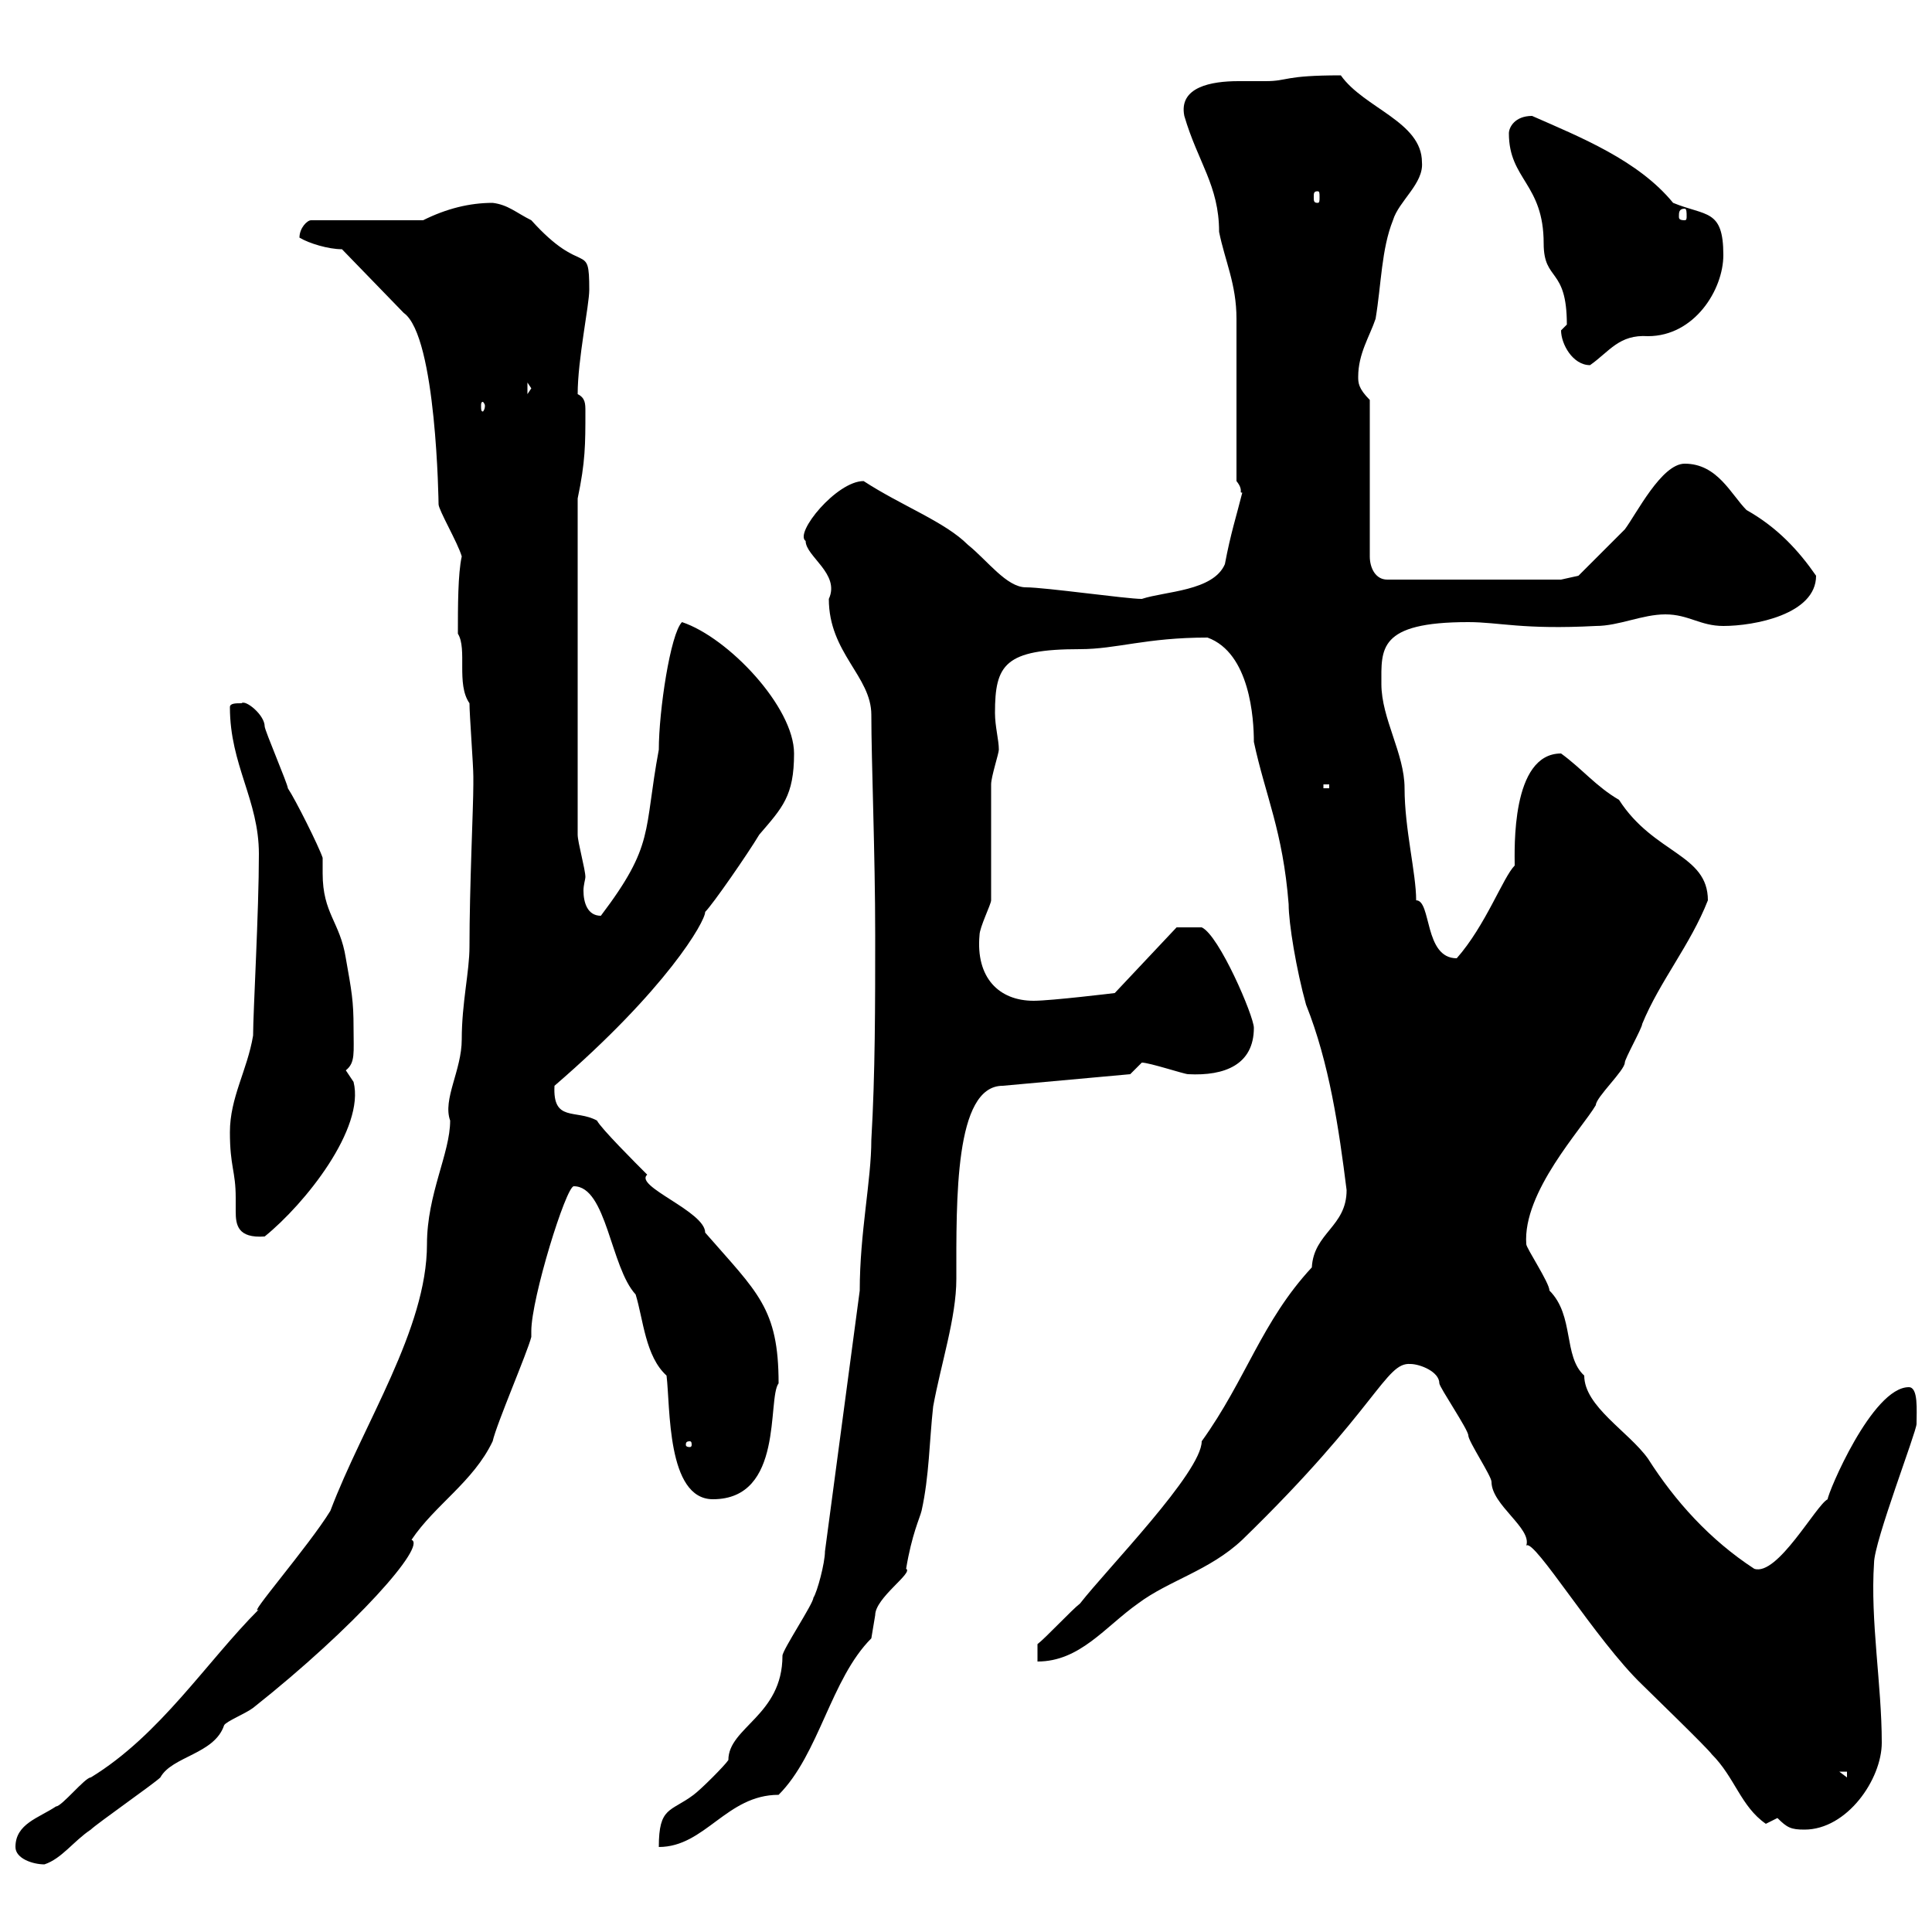 <svg xmlns="http://www.w3.org/2000/svg" xmlns:xlink="http://www.w3.org/1999/xlink" width="300" height="300"><path d="M2.40 286.80C2.40 288.60 5.10 289.50 6.90 289.50C9.60 288.60 11.40 285.90 14.10 284.10C15 283.20 24 276.90 24.90 276C26.70 272.70 33.30 272.40 34.80 267.90C35.10 267.30 38.10 266.10 39.30 265.20C55.20 252.60 66.30 240 63.90 239.10C67.50 233.70 73.50 230.10 76.50 223.80C77.10 221.10 81.90 210 82.50 207.60C82.50 207.60 82.50 207 82.50 206.70C82.50 201.60 87.90 184.20 89.10 184.20C94.20 184.20 94.80 196.80 98.70 201C99.90 204.90 100.20 210.60 103.50 213.60C104.10 218.40 103.50 232.80 110.70 232.80C121.80 232.80 119.10 217.20 120.90 214.80C120.90 203.10 117.60 200.70 109.50 191.40C109.50 188.10 98.40 184.20 100.50 182.40C98.70 180.60 93.30 175.20 92.70 174C89.40 172.20 85.80 174.30 86.10 168.60C103.50 153.60 109.50 143.10 109.50 141.60C110.70 140.40 116.10 132.60 117.90 129.60C121.50 125.40 123.30 123.60 123.30 117C123.30 109.80 113.10 99 105.90 96.60C104.10 98.40 102.30 110.40 102.30 116.40C99.90 129.30 101.70 131.10 93.30 142.20C91.20 142.20 90.60 140.10 90.60 138.30C90.60 137.40 90.90 136.50 90.90 136.20C90.90 135 89.70 130.80 89.70 129.60L89.70 77.40C90.90 71.70 90.90 69 90.90 63.90C90.90 62.70 90.90 61.80 89.70 61.20C89.70 55.80 91.50 47.40 91.50 45C91.50 37.20 90.60 43.20 82.50 34.20C80.10 33 78.90 31.80 76.50 31.50C72.90 31.50 69.30 32.40 65.70 34.20L48.30 34.20C47.70 34.20 46.50 35.40 46.50 36.90C48 37.80 51 38.70 53.10 38.70L62.70 48.60C67.80 52.20 68.10 78.30 68.10 78.30C68.10 79.20 71.10 84.30 71.70 86.40C71.10 89.10 71.10 94.20 71.10 98.40C72.60 100.80 70.80 106.20 72.90 109.20C72.90 111 73.50 118.80 73.50 120.60C73.50 120.60 73.50 120.60 73.50 121.80C73.50 125.40 72.90 137.70 72.90 147C72.90 150.90 71.70 155.70 71.70 161.40C71.70 166.20 68.70 170.70 69.90 174C69.90 179.10 66.30 185.40 66.30 193.20C66.30 206.40 56.40 221.10 51.30 234.60C48 240 38.10 251.40 40.20 249.90C32.10 258 24.90 269.40 14.10 276C13.20 276 9.60 280.50 8.70 280.50C6 282.30 2.40 283.20 2.40 286.80ZM128.10 240.90C128.10 242.70 126.90 247.20 126.30 248.10C126.30 249 121.50 256.20 121.50 257.10C121.50 266.40 113.10 268.20 113.10 273.30C112.50 274.20 108.90 277.80 107.70 278.70C104.10 281.40 102.30 280.50 102.30 286.80C109.50 286.80 112.80 278.70 120.90 278.70C127.20 272.40 129 260.70 135.30 254.40C135.30 254.40 135.90 250.80 135.90 250.80C135.90 248.10 141.90 244.20 140.70 243.60C141.60 238.20 142.80 235.80 143.10 234.60C144.30 229.20 144.30 223.80 144.90 218.40C146.10 211.80 148.50 204.60 148.50 198.60C148.50 186.30 148.20 168.60 155.70 168.60L175.50 166.80L177.30 165C178.50 165 183.90 166.80 184.50 166.80C190.20 167.10 194.70 165.30 194.70 159.60C194.70 157.80 189.30 145.20 186.60 144C183.30 144 183 144 182.70 144L173.10 154.20C173.10 154.20 163.20 155.40 160.50 155.40C155.10 155.40 151.50 151.80 152.10 145.20C152.10 144 153.90 140.40 153.90 139.80C153.90 136.80 153.90 124.20 153.90 121.80C153.90 120.60 155.10 117 155.10 116.40C155.10 114.90 154.50 112.80 154.50 110.70C154.50 103.20 156 100.80 167.70 100.80C173.40 100.80 177.90 99 187.50 99C194.10 101.40 194.70 111.60 194.70 115.20C196.50 123.60 199.20 129 200.10 140.40C200.10 143.40 201.30 150.60 202.80 156C206.40 165 207.90 175.20 209.10 184.80C209.10 190.50 204 191.40 203.70 196.80C195.90 205.20 193.50 214.20 186.60 223.80C186.60 228.60 171.90 243.60 167.70 249C166.50 249.90 162.30 254.40 161.10 255.30L161.10 258C167.70 258 171.60 252.60 176.70 249C181.50 245.40 187.80 243.90 192.90 239.10C213.90 218.70 215.10 211.50 219 211.80C220.50 211.80 223.50 213 223.50 214.80C223.50 215.40 228 222 228 222.90C228 223.80 231.60 229.20 231.60 230.10C231.60 233.70 237.90 237.30 237 240C238.20 238.80 247.80 254.70 255 261.60C255.90 262.50 265.20 271.50 265.80 272.40C269.40 276 270.30 280.50 274.20 283.20C274.20 283.20 276 282.30 276 282.30C277.50 283.80 278.10 284.10 280.20 284.10C286.80 284.10 292.20 276.30 292.20 270.60C292.20 261.60 290.40 251.70 291 242.70C291 239.40 297.60 222.30 297.60 221.10C297.60 219 297.90 215.40 296.40 215.40C290.70 215.40 283.80 231.90 283.80 232.80C282 233.70 276 244.80 272.40 243.60C265.50 239.10 260.10 233.10 255.90 226.50C252.90 222.30 246 218.40 246 213.60C242.70 210.60 244.50 204.30 240.60 200.40C240.60 199.20 237 193.80 237 193.20C236.40 185.10 245.70 175.20 247.80 171.60C247.80 170.40 252.30 166.20 252.30 165C252.30 164.40 255 159.60 255 159C257.70 152.40 262.50 146.70 265.20 139.80C265.20 132.60 256.80 132.60 251.40 124.20C247.80 122.10 245.70 119.40 242.40 117C234.60 117 235.20 132 235.20 134.40C233.40 136.20 230.70 143.70 226.20 148.80C221.10 148.80 222.30 139.80 219.90 139.80C219.90 135.60 218.10 128.70 218.10 122.40C218.10 117 214.50 111.60 214.50 106.20C214.50 100.80 213.90 96.60 228 96.60C232.80 96.60 236.40 97.80 247.80 97.20C251.40 97.20 255 95.40 258.60 95.40C262.20 95.40 264 97.20 267.60 97.20C272.40 97.20 282 95.40 282 89.40C279.30 85.50 276 81.90 271.20 79.20C268.80 76.80 266.70 72 261.60 72C258 72 254.10 79.80 252.30 82.20C250.50 84 245.10 89.40 245.10 89.40L242.40 90L215.40 90C213.60 90 212.70 88.20 212.70 86.40L212.70 62.10C210.90 60.30 210.90 59.40 210.90 58.50C210.90 54.90 212.70 52.20 213.60 49.50C214.50 44.10 214.50 38.70 216.30 34.20C217.20 31.20 221.10 28.50 220.80 25.20C220.80 18.90 211.80 16.80 208.20 11.70C199.20 11.70 200.10 12.60 196.50 12.60C195.30 12.60 193.80 12.60 192.30 12.60C188.10 12.60 183 13.50 183.90 18C186 25.20 189.30 28.80 189.30 36C190.20 40.50 192 44.10 192 49.50C192 53.10 192 71.10 192 74.70C193.20 76.20 192.30 76.50 192.90 76.50C192 80.10 191.10 82.80 190.20 87.60C188.40 91.80 180.90 91.80 177.30 93C174.90 93 162.30 91.20 159.30 91.20C156.30 91.20 153.30 87 150.30 84.60C146.70 81 140.10 78.60 134.10 74.70C129.90 74.70 123.30 82.80 125.10 84C125.10 86.40 130.50 89.10 128.70 93C128.70 101.40 135.30 105 135.30 111C135.30 118.20 135.90 132.60 135.90 145.20C135.90 156 135.90 166.80 135.30 177C135.30 183.30 133.50 191.40 133.50 200.40ZM285.60 275.10L286.80 275.10L286.80 276ZM107.10 223.80C107.40 223.80 107.40 224.10 107.40 224.40C107.40 224.40 107.40 224.70 107.10 224.70C106.50 224.70 106.50 224.40 106.50 224.40C106.50 224.10 106.50 223.80 107.10 223.80ZM35.70 175.80C35.70 181.20 36.60 181.80 36.60 186C36.60 186.60 36.60 187.20 36.60 188.10C36.60 190.20 36.90 192.30 41.10 192C47.40 186.90 56.70 175.20 54.90 168C54.90 168 53.70 166.20 53.70 166.20C55.20 165 54.90 163.50 54.90 159.60C54.90 155.40 54.60 153.90 53.70 148.80C52.80 143.10 50.10 141.90 50.10 135.60C50.10 134.70 50.10 134.10 50.10 133.20C49.50 131.40 45.90 124.20 44.70 122.40C44.70 121.80 41.10 113.40 41.10 112.80C41.10 111 38.10 108.60 37.50 109.20C36.60 109.20 35.70 109.20 35.70 109.80C35.70 118.80 40.20 124.20 40.20 132.60C40.20 141.60 39.30 157.20 39.30 160.80C38.40 166.20 35.70 170.40 35.70 175.80ZM205.50 121.80L206.40 121.80L206.40 122.40L205.50 122.40ZM75.30 63C75.30 63.60 75 63.90 75 63.90C74.70 63.90 74.70 63.60 74.70 63C74.70 62.70 74.70 62.40 75 62.40C75 62.40 75.30 62.70 75.30 63ZM81.90 59.40L82.50 60.30L81.90 61.20ZM242.40 51.30C242.40 53.40 244.20 56.70 246.90 56.70C249.90 54.60 251.40 51.90 255.90 52.20C263.10 52.20 267.60 45 267.60 39.60C267.60 32.40 264.90 33.60 259.80 31.50C254.40 24.90 245.40 21.30 237.90 18C235.20 18 234.30 19.80 234.30 20.70C234.30 27.90 239.70 28.50 239.70 37.80C239.70 43.80 243.30 41.40 243.30 50.40C243.30 50.40 242.40 51.30 242.40 51.30ZM261.60 32.40C261.90 32.40 261.90 33 261.90 33.60C261.90 33.90 261.90 34.20 261.60 34.20C260.70 34.20 260.70 33.90 260.70 33.60C260.70 33 260.70 32.40 261.60 32.40ZM204.60 29.70C204.90 29.70 204.90 30 204.90 30.60C204.90 31.20 204.90 31.50 204.60 31.50C204 31.50 204 31.20 204 30.60C204 30 204 29.70 204.60 29.70Z"/></svg>